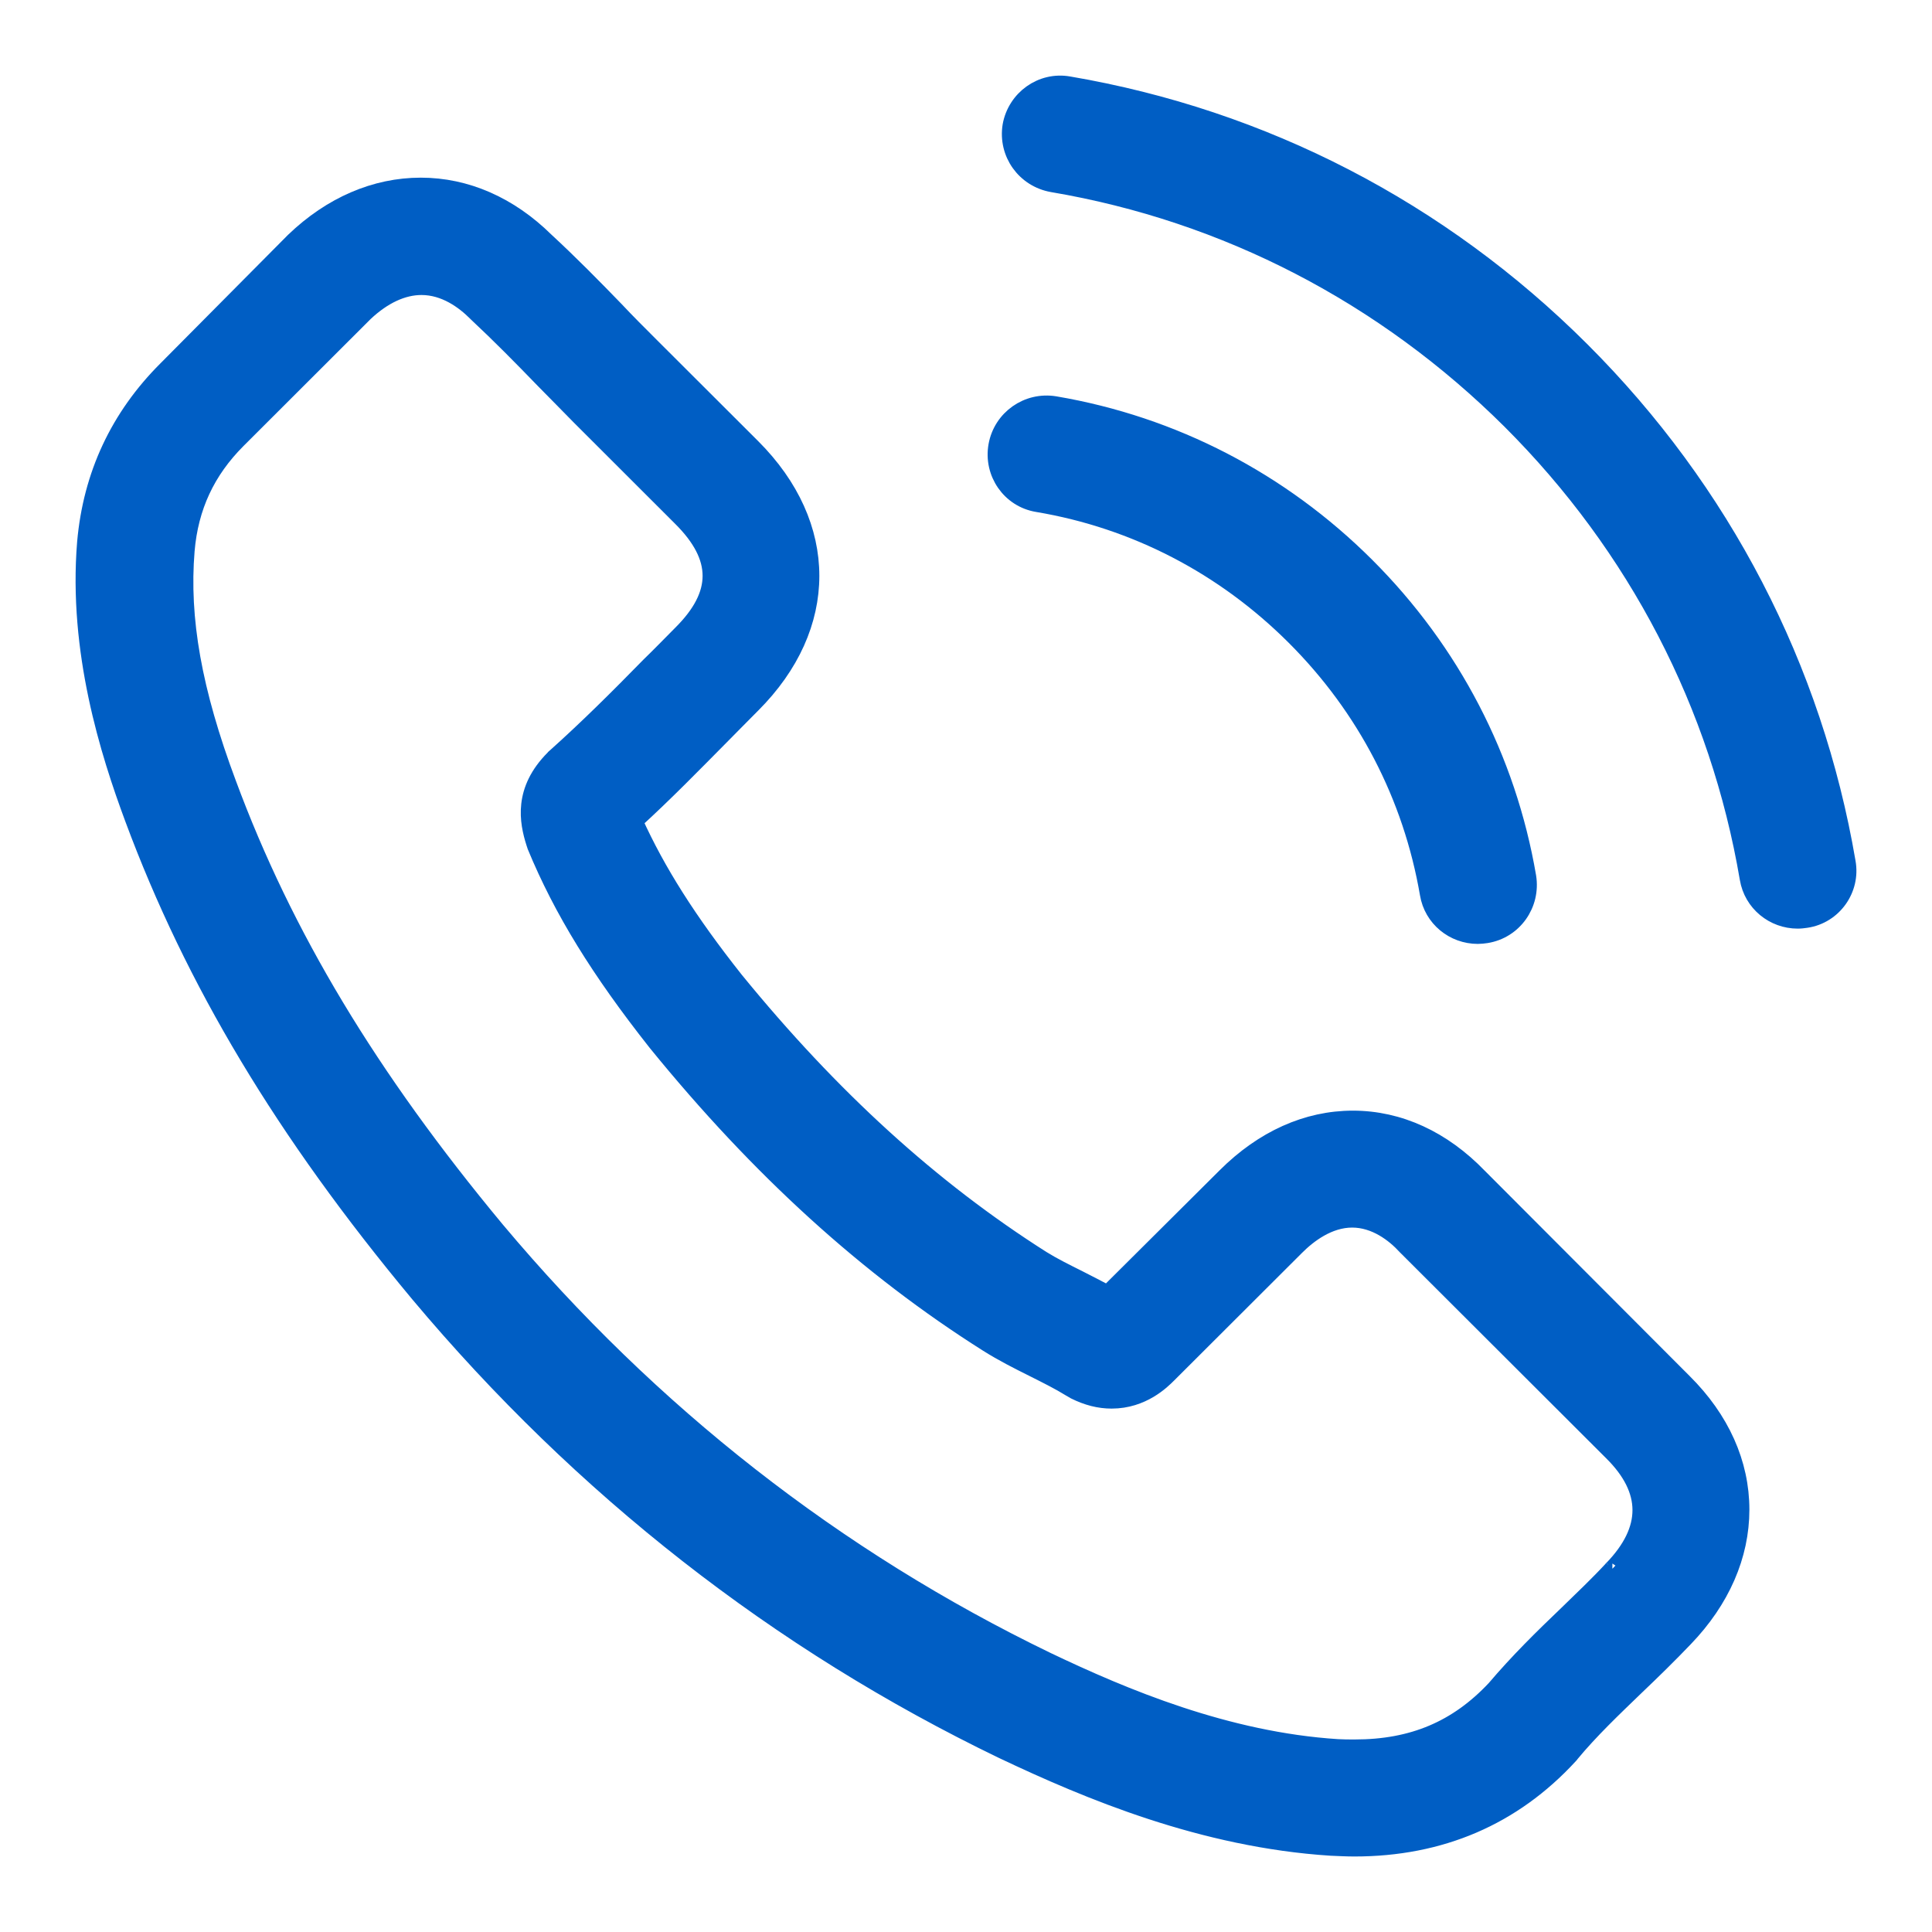 <svg width="23" height="23" viewBox="0 0 23 23" fill="none" xmlns="http://www.w3.org/2000/svg">
<path d="M17.606 14.009C17.175 13.562 16.656 13.322 16.106 13.322C15.56 13.322 15.036 13.557 14.588 14.005L13.185 15.401C13.069 15.339 12.954 15.281 12.843 15.224C12.683 15.144 12.532 15.069 12.404 14.989C11.09 14.155 9.896 13.069 8.751 11.665C8.196 10.964 7.823 10.375 7.552 9.776C7.916 9.444 8.253 9.098 8.582 8.766C8.706 8.642 8.83 8.513 8.955 8.389C9.887 7.458 9.887 6.253 8.955 5.322L7.743 4.112C7.605 3.974 7.463 3.833 7.33 3.691C7.064 3.416 6.784 3.132 6.496 2.866C6.065 2.441 5.55 2.215 5.009 2.215C4.467 2.215 3.943 2.441 3.5 2.866C3.495 2.871 3.495 2.871 3.491 2.875L1.981 4.396C1.413 4.963 1.089 5.654 1.018 6.457C0.912 7.751 1.293 8.956 1.586 9.745C2.305 11.682 3.38 13.477 4.982 15.401C6.926 17.719 9.265 19.55 11.938 20.839C12.959 21.323 14.321 21.894 15.844 21.992C15.937 21.996 16.035 22.001 16.123 22.001C17.149 22.001 18.01 21.633 18.684 20.901C18.689 20.893 18.698 20.888 18.702 20.879C18.933 20.6 19.199 20.347 19.479 20.077C19.67 19.895 19.865 19.705 20.056 19.505C20.495 19.049 20.726 18.517 20.726 17.972C20.726 17.422 20.491 16.895 20.043 16.451L17.606 14.009ZM19.195 18.676C19.191 18.676 19.191 18.681 19.195 18.676C19.022 18.863 18.844 19.031 18.653 19.217C18.365 19.492 18.072 19.78 17.797 20.104C17.348 20.582 16.82 20.808 16.128 20.808C16.061 20.808 15.99 20.808 15.924 20.804C14.605 20.72 13.38 20.206 12.461 19.767C9.949 18.552 7.743 16.828 5.91 14.643C4.396 12.821 3.384 11.137 2.714 9.329C2.301 8.225 2.15 7.365 2.217 6.554C2.261 6.035 2.461 5.606 2.829 5.238L4.343 3.726C4.56 3.522 4.791 3.412 5.018 3.412C5.297 3.412 5.524 3.58 5.666 3.722C5.67 3.726 5.675 3.731 5.679 3.735C5.95 3.988 6.207 4.249 6.478 4.529C6.616 4.67 6.758 4.812 6.9 4.958L8.111 6.168C8.582 6.638 8.582 7.073 8.111 7.542C7.983 7.671 7.858 7.8 7.73 7.924C7.357 8.305 7.002 8.659 6.616 9.005C6.607 9.014 6.598 9.018 6.593 9.027C6.212 9.408 6.283 9.781 6.363 10.033C6.367 10.047 6.371 10.06 6.376 10.073C6.691 10.836 7.135 11.554 7.81 12.409L7.814 12.414C9.039 13.921 10.331 15.095 11.756 15.995C11.938 16.11 12.124 16.203 12.302 16.292C12.461 16.372 12.612 16.447 12.741 16.527C12.759 16.536 12.777 16.549 12.794 16.558C12.945 16.633 13.087 16.669 13.234 16.669C13.602 16.669 13.833 16.438 13.908 16.363L15.427 14.847C15.577 14.696 15.817 14.514 16.097 14.514C16.372 14.514 16.598 14.687 16.736 14.838C16.74 14.842 16.74 14.842 16.745 14.847L19.191 17.289C19.648 17.741 19.648 18.207 19.195 18.676Z" fill="#005EC4" stroke="#005EC4" stroke-width="0.2"/>
<path d="M12.351 5.996C13.514 6.191 14.57 6.74 15.413 7.582C16.257 8.425 16.803 9.479 17.003 10.641C17.051 10.933 17.304 11.137 17.593 11.137C17.628 11.137 17.659 11.133 17.695 11.128C18.023 11.075 18.241 10.765 18.188 10.437C17.948 9.032 17.282 7.751 16.266 6.736C15.249 5.721 13.966 5.056 12.559 4.817C12.231 4.763 11.925 4.981 11.867 5.304C11.809 5.628 12.022 5.942 12.351 5.996Z" fill="#005EC4" stroke="#005EC4" stroke-width="0.2"/>
<path d="M21.991 10.264C21.596 7.95 20.505 5.845 18.827 4.169C17.149 2.494 15.04 1.404 12.723 1.009C12.399 0.952 12.093 1.173 12.035 1.497C11.982 1.825 12.2 2.13 12.528 2.188C14.597 2.538 16.483 3.518 17.983 5.011C19.484 6.51 20.46 8.393 20.811 10.459C20.86 10.751 21.113 10.955 21.401 10.955C21.437 10.955 21.468 10.951 21.503 10.946C21.827 10.898 22.049 10.587 21.991 10.264Z" fill="#005EC4" stroke="#005EC4" stroke-width="0.2"/>
</svg>
